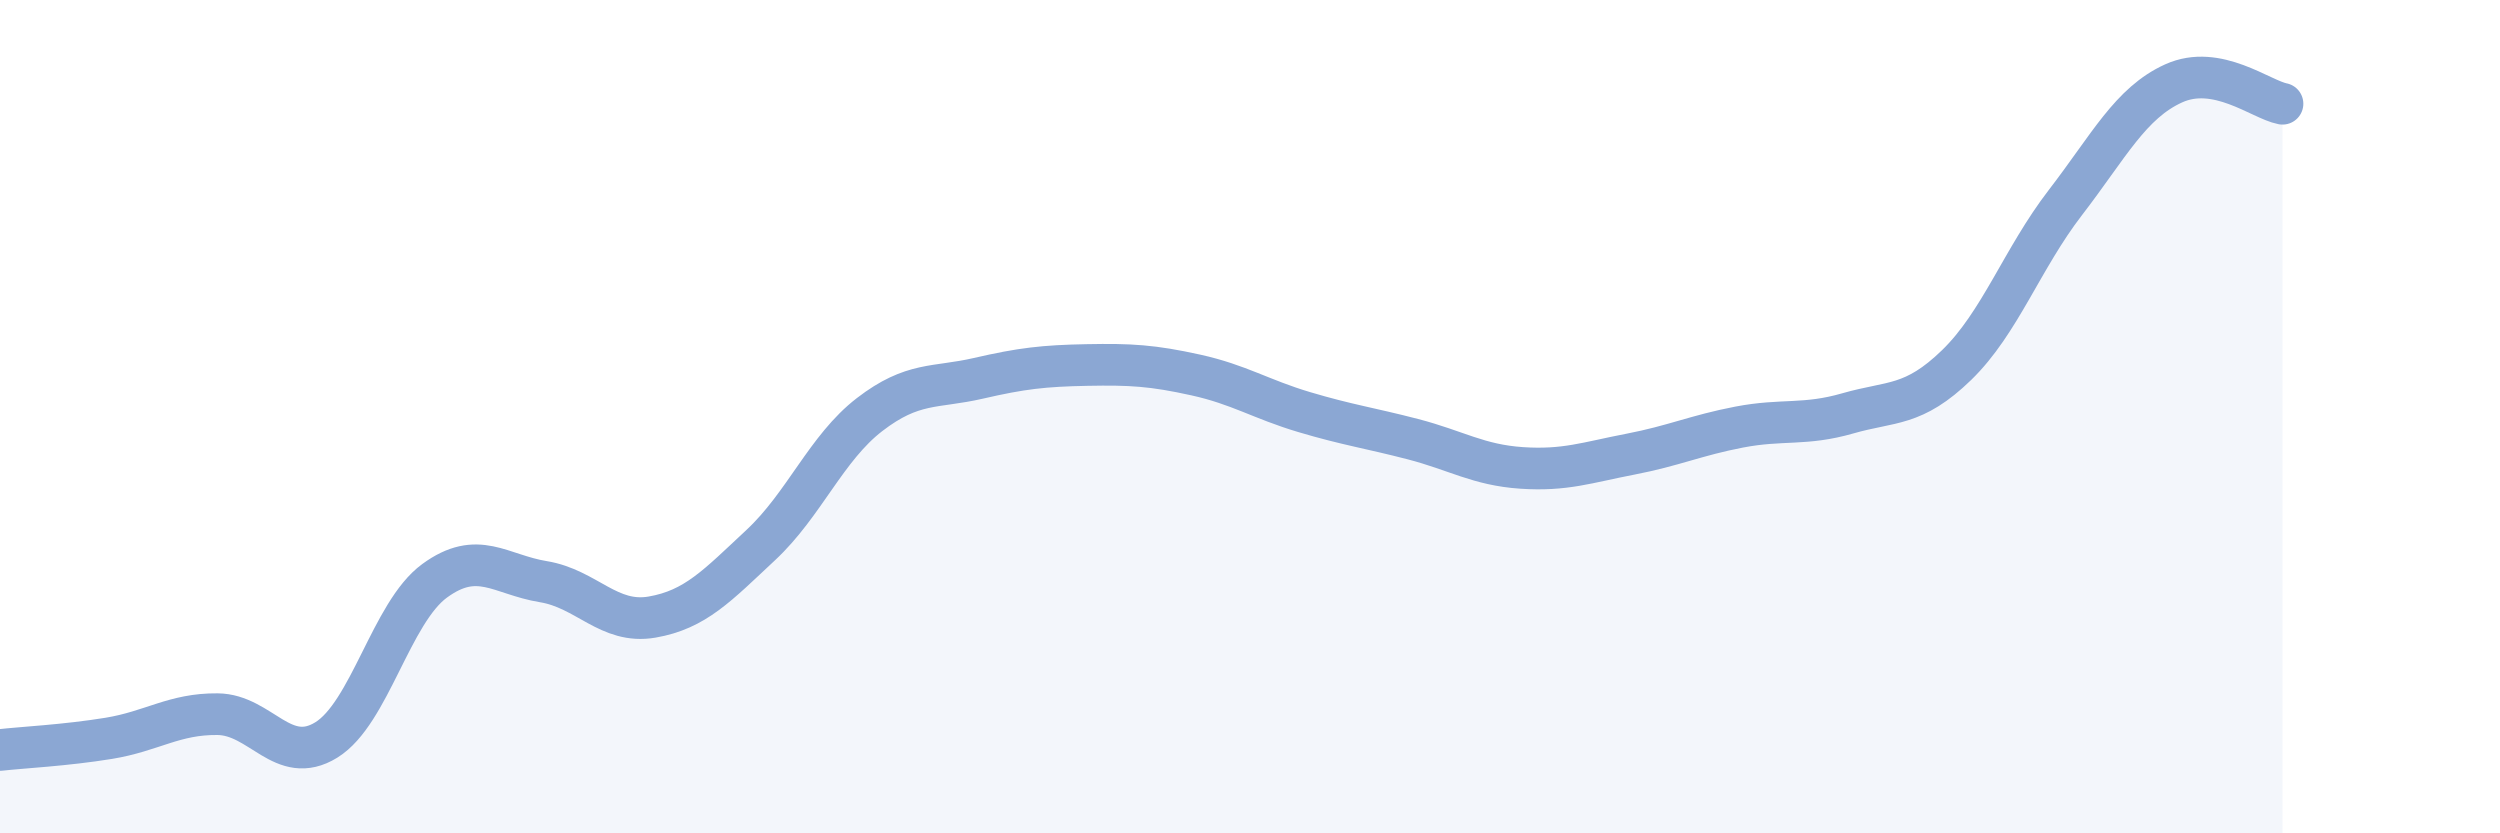 
    <svg width="60" height="20" viewBox="0 0 60 20" xmlns="http://www.w3.org/2000/svg">
      <path
        d="M 0,18 C 0.52,17.94 1.57,17.89 2.61,17.72 C 3.65,17.55 4.18,17.13 5.22,17.14 C 6.26,17.15 6.79,18.4 7.83,17.76 C 8.87,17.12 9.39,14.7 10.43,13.94 C 11.47,13.18 12,13.79 13.04,13.96 C 14.08,14.13 14.61,14.99 15.65,14.81 C 16.69,14.63 17.22,14.05 18.26,13.08 C 19.3,12.11 19.83,10.75 20.87,9.95 C 21.91,9.15 22.44,9.32 23.48,9.08 C 24.52,8.84 25.05,8.78 26.09,8.76 C 27.13,8.74 27.66,8.77 28.7,9 C 29.74,9.23 30.26,9.58 31.3,9.89 C 32.34,10.2 32.87,10.27 33.91,10.54 C 34.95,10.81 35.48,11.16 36.52,11.23 C 37.56,11.3 38.09,11.1 39.13,10.9 C 40.17,10.7 40.7,10.45 41.74,10.25 C 42.78,10.05 43.31,10.22 44.35,9.92 C 45.39,9.62 45.92,9.77 46.96,8.76 C 48,7.75 48.53,6.21 49.57,4.86 C 50.61,3.51 51.13,2.47 52.17,2 C 53.21,1.53 54.26,2.39 54.78,2.49L54.78 20L0 20Z"
        fill="#8ba7d3"
        opacity="0.1"
        stroke-linecap="round"
        stroke-linejoin="round"
      />
      <path
        d="M 0,18 C 0.52,17.94 1.57,17.89 2.61,17.72 C 3.65,17.55 4.18,17.13 5.22,17.14 C 6.26,17.15 6.79,18.4 7.83,17.76 C 8.87,17.12 9.39,14.7 10.43,13.94 C 11.47,13.18 12,13.79 13.04,13.96 C 14.08,14.13 14.61,14.99 15.65,14.81 C 16.69,14.63 17.22,14.05 18.26,13.08 C 19.3,12.11 19.83,10.75 20.87,9.95 C 21.91,9.15 22.44,9.32 23.48,9.08 C 24.52,8.84 25.05,8.78 26.09,8.76 C 27.13,8.74 27.66,8.77 28.7,9 C 29.74,9.23 30.26,9.58 31.3,9.89 C 32.34,10.2 32.87,10.27 33.91,10.54 C 34.95,10.81 35.48,11.16 36.52,11.23 C 37.56,11.3 38.09,11.1 39.13,10.9 C 40.17,10.7 40.7,10.45 41.74,10.25 C 42.78,10.05 43.31,10.22 44.35,9.92 C 45.39,9.62 45.92,9.77 46.96,8.76 C 48,7.75 48.53,6.21 49.57,4.86 C 50.61,3.51 51.13,2.47 52.17,2 C 53.21,1.53 54.26,2.39 54.78,2.49"
        stroke="#8ba7d3"
        stroke-width="1"
        fill="none"
        stroke-linecap="round"
        stroke-linejoin="round"
      />
    </svg>
  